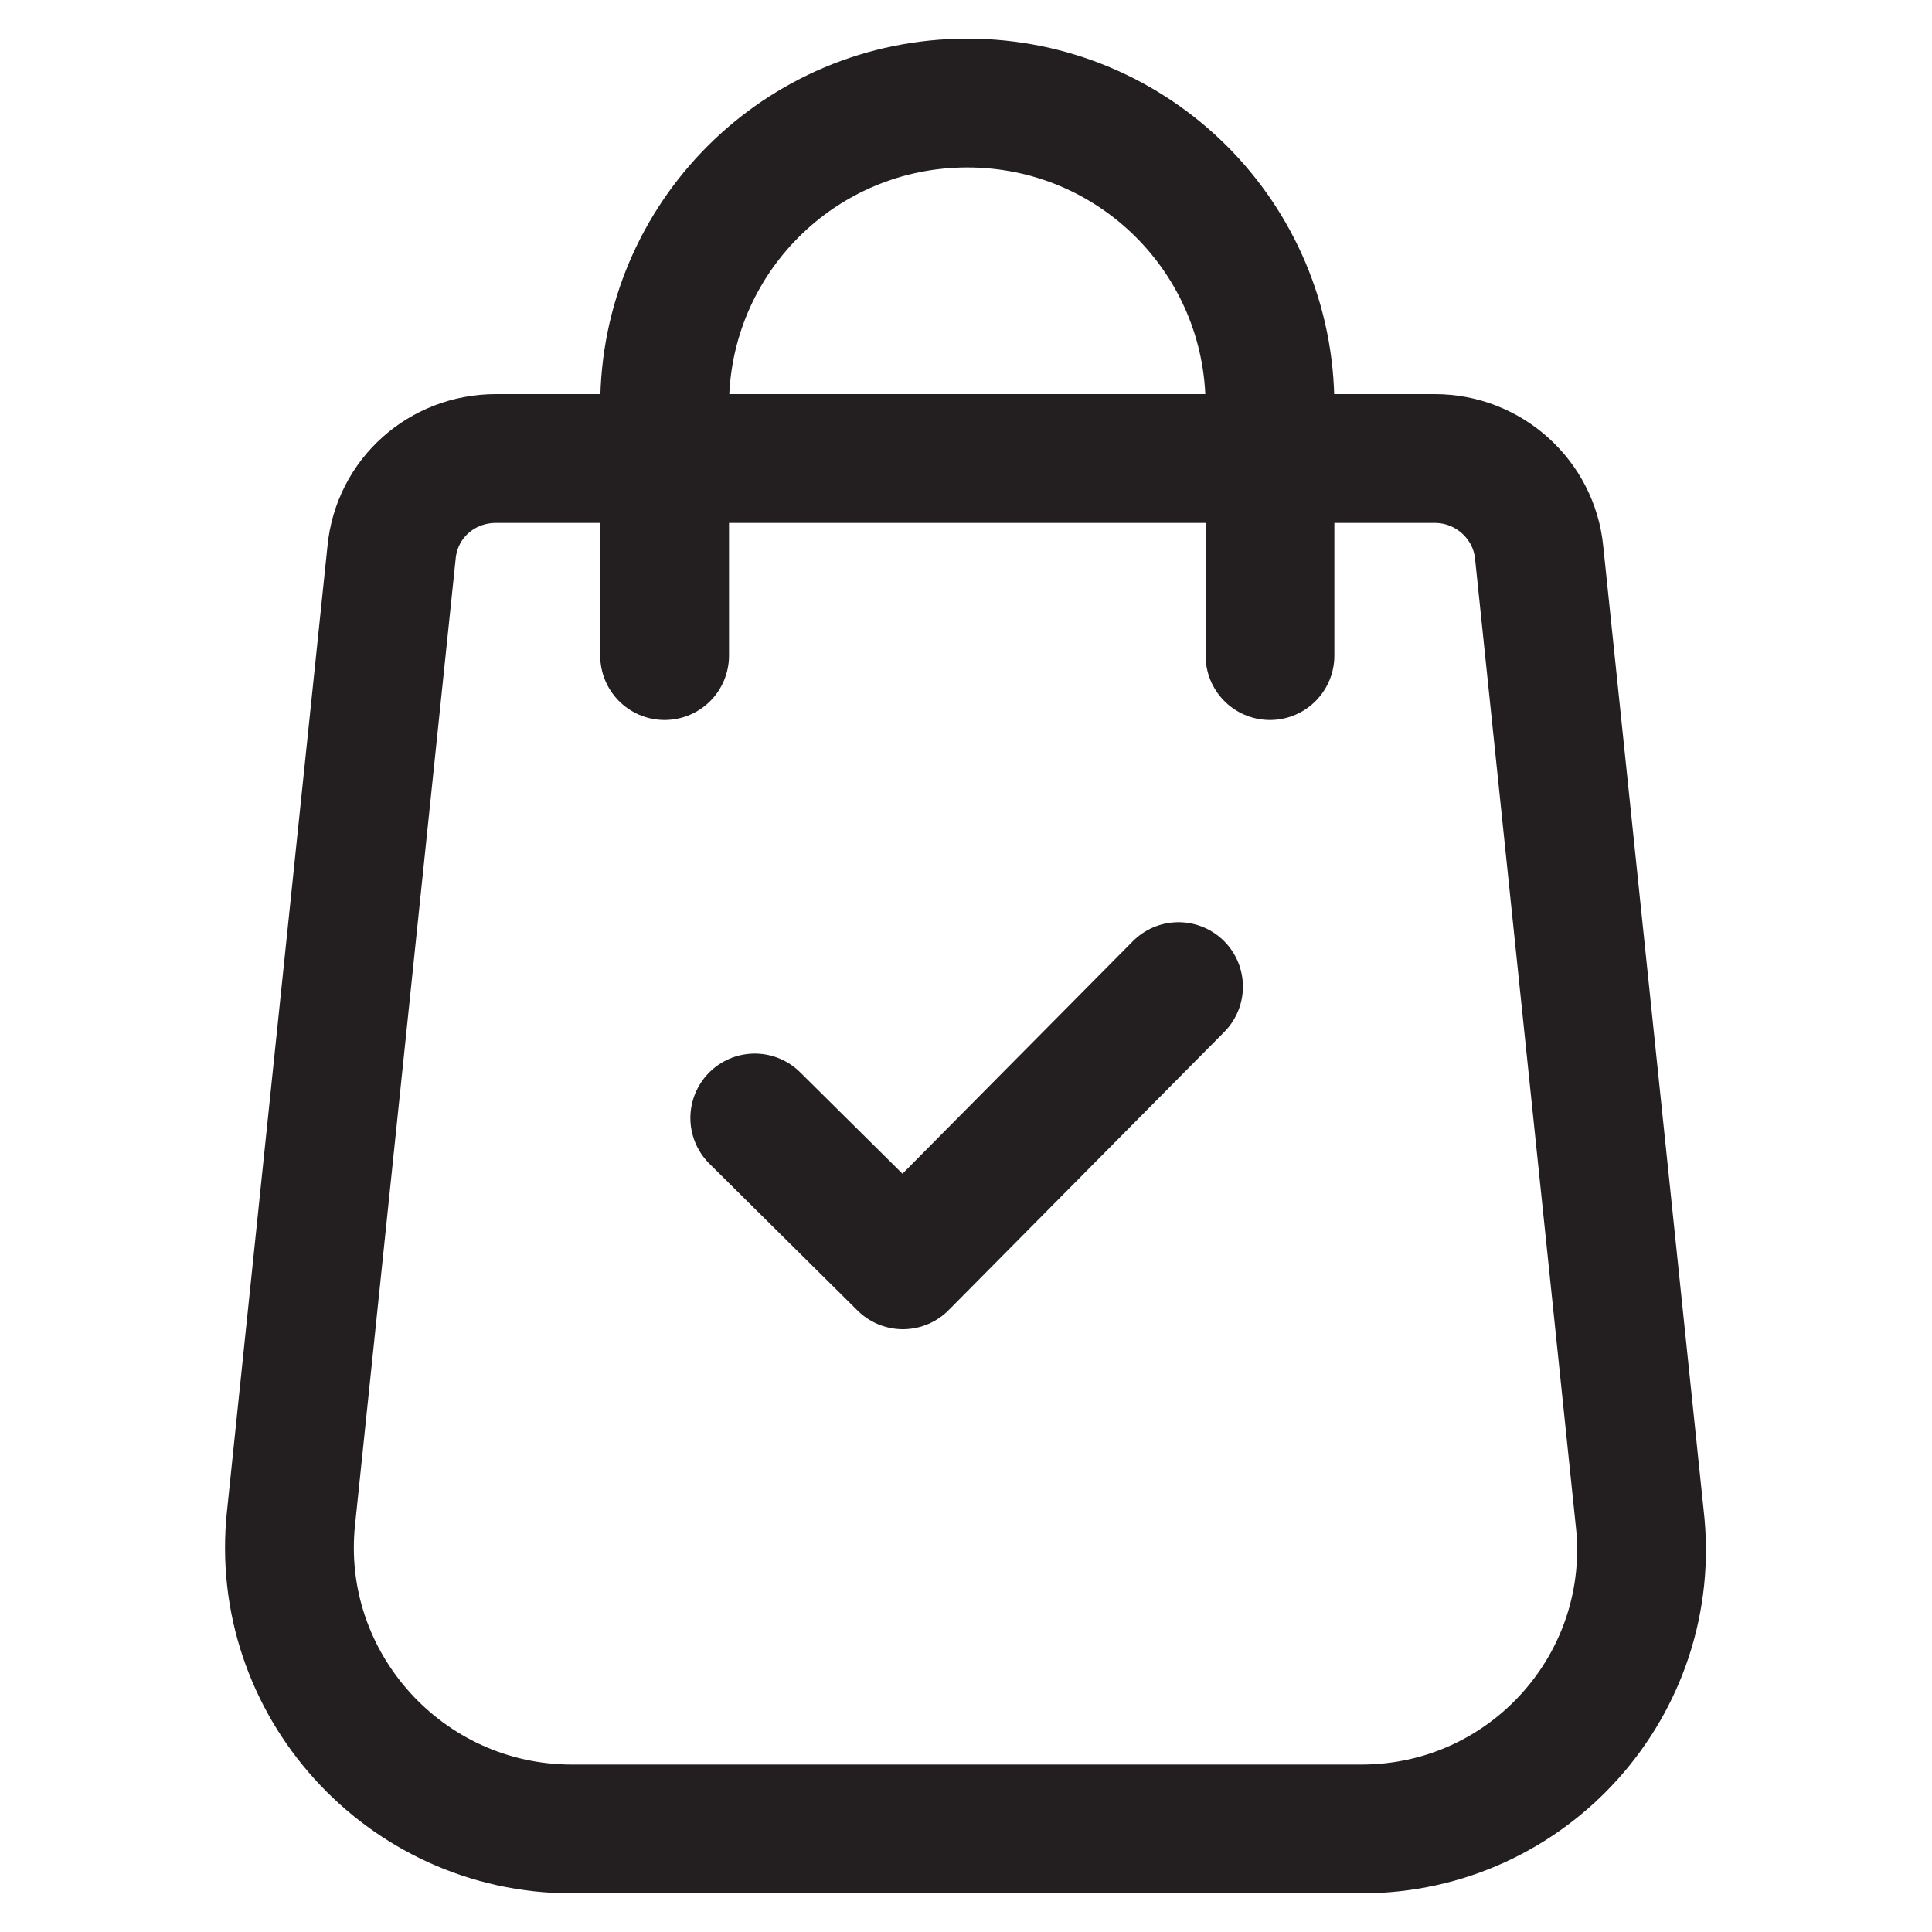 <svg xml:space="preserve" style="enable-background:new -230 322 150 150;" viewBox="-230 322 150 150" y="0px" x="0px" xmlns:xlink="http://www.w3.org/1999/xlink" xmlns="http://www.w3.org/2000/svg" id="Layer_1" version="1.1">
<style type="text/css">
	.st0{fill:none;stroke:#231F20;stroke-width:10;stroke-linecap:round;stroke-linejoin:round;}
</style>
<path d="M-124.3,464h-61.3c-13,0-23.2-11.3-21.8-24.2l7.8-74.9c0.4-4.2,3.9-7.3,8.1-7.3h72.9c4.2,0,7.7,3.2,8.1,7.3
	l7.8,74.9C-101.2,452.7-111.3,464-124.3,464z" class="st0"></path>
<path d="M-178.4,372.9v-19.4c0-13,10.5-23.5,23.5-23.5l0,0c13,0,23.5,10.5,23.5,23.5v19.4" class="st0"></path>
<polyline points="-171.4,408.8 -159.9,420.2 -138.5,398.6" class="st0"></polyline>
</svg>
